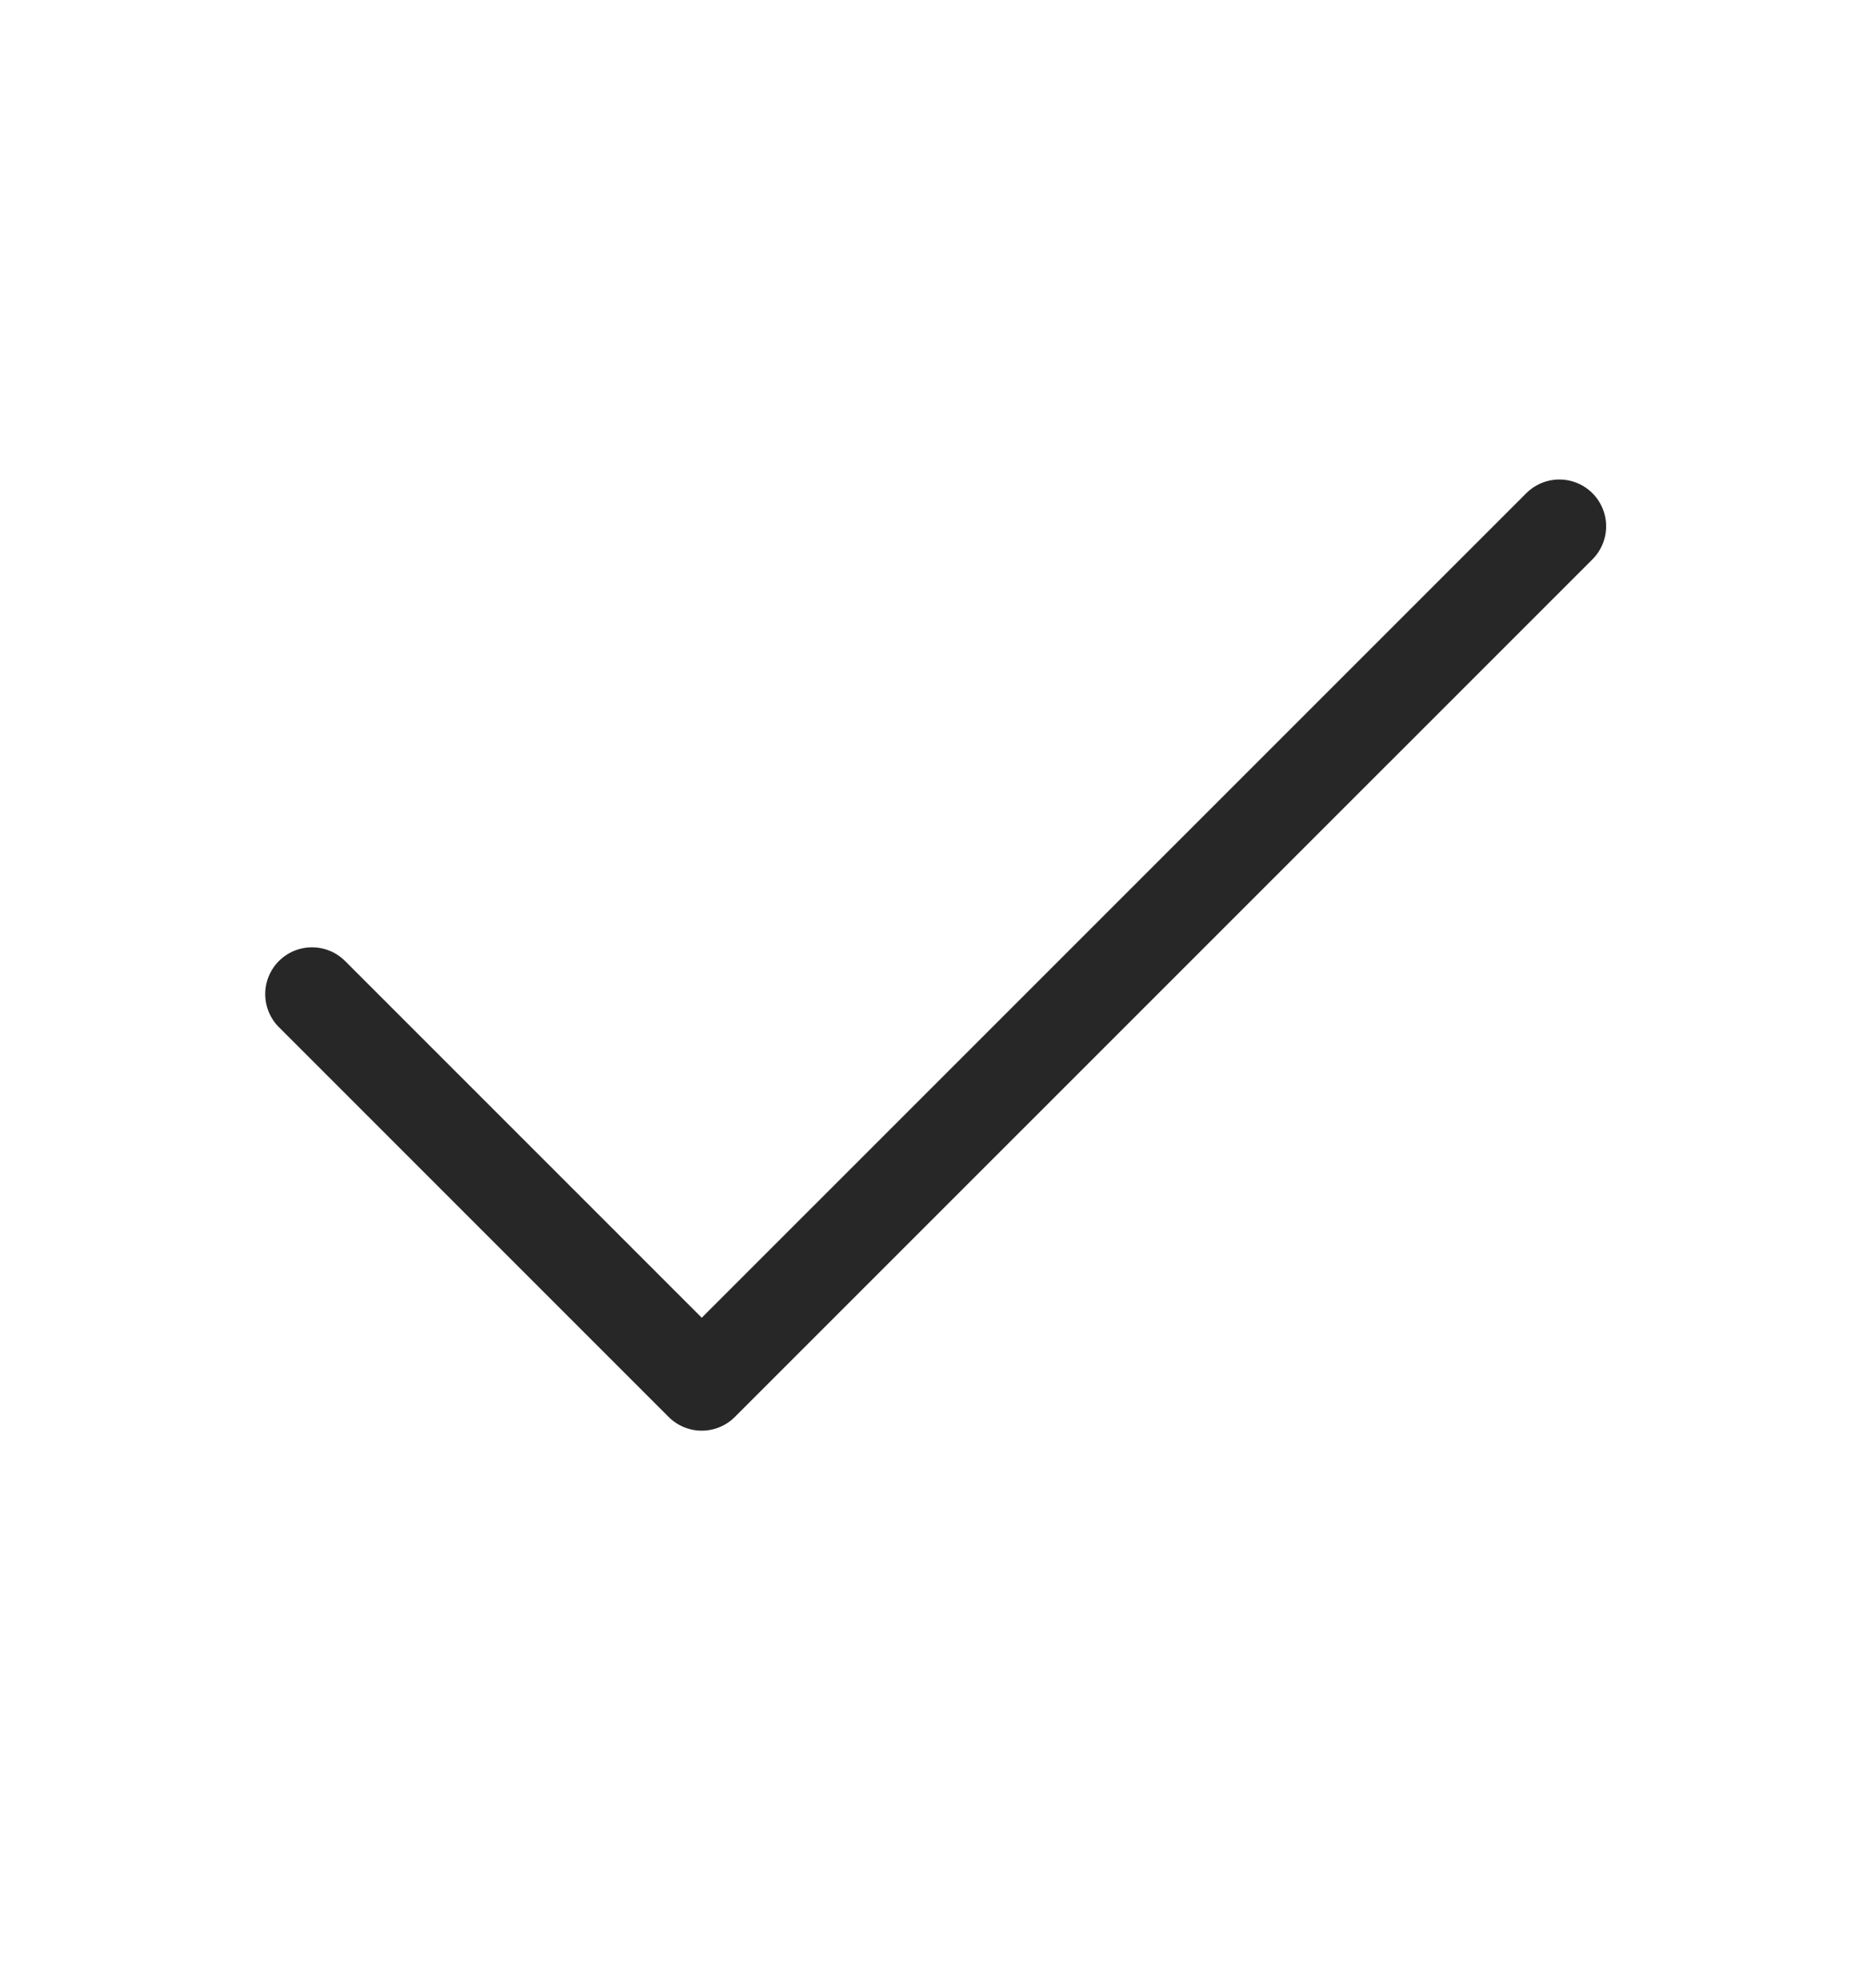 <svg xmlns="http://www.w3.org/2000/svg" fill="none" viewBox="0 0 16 17" height="17" width="16">
<g id="Frame">
<path stroke-linejoin="round" stroke-linecap="round" stroke-width="0.8" stroke="#272727" d="M13.335 4.5L6.001 11.833L2.668 8.5" id="Vector"></path>
</g>
</svg>
